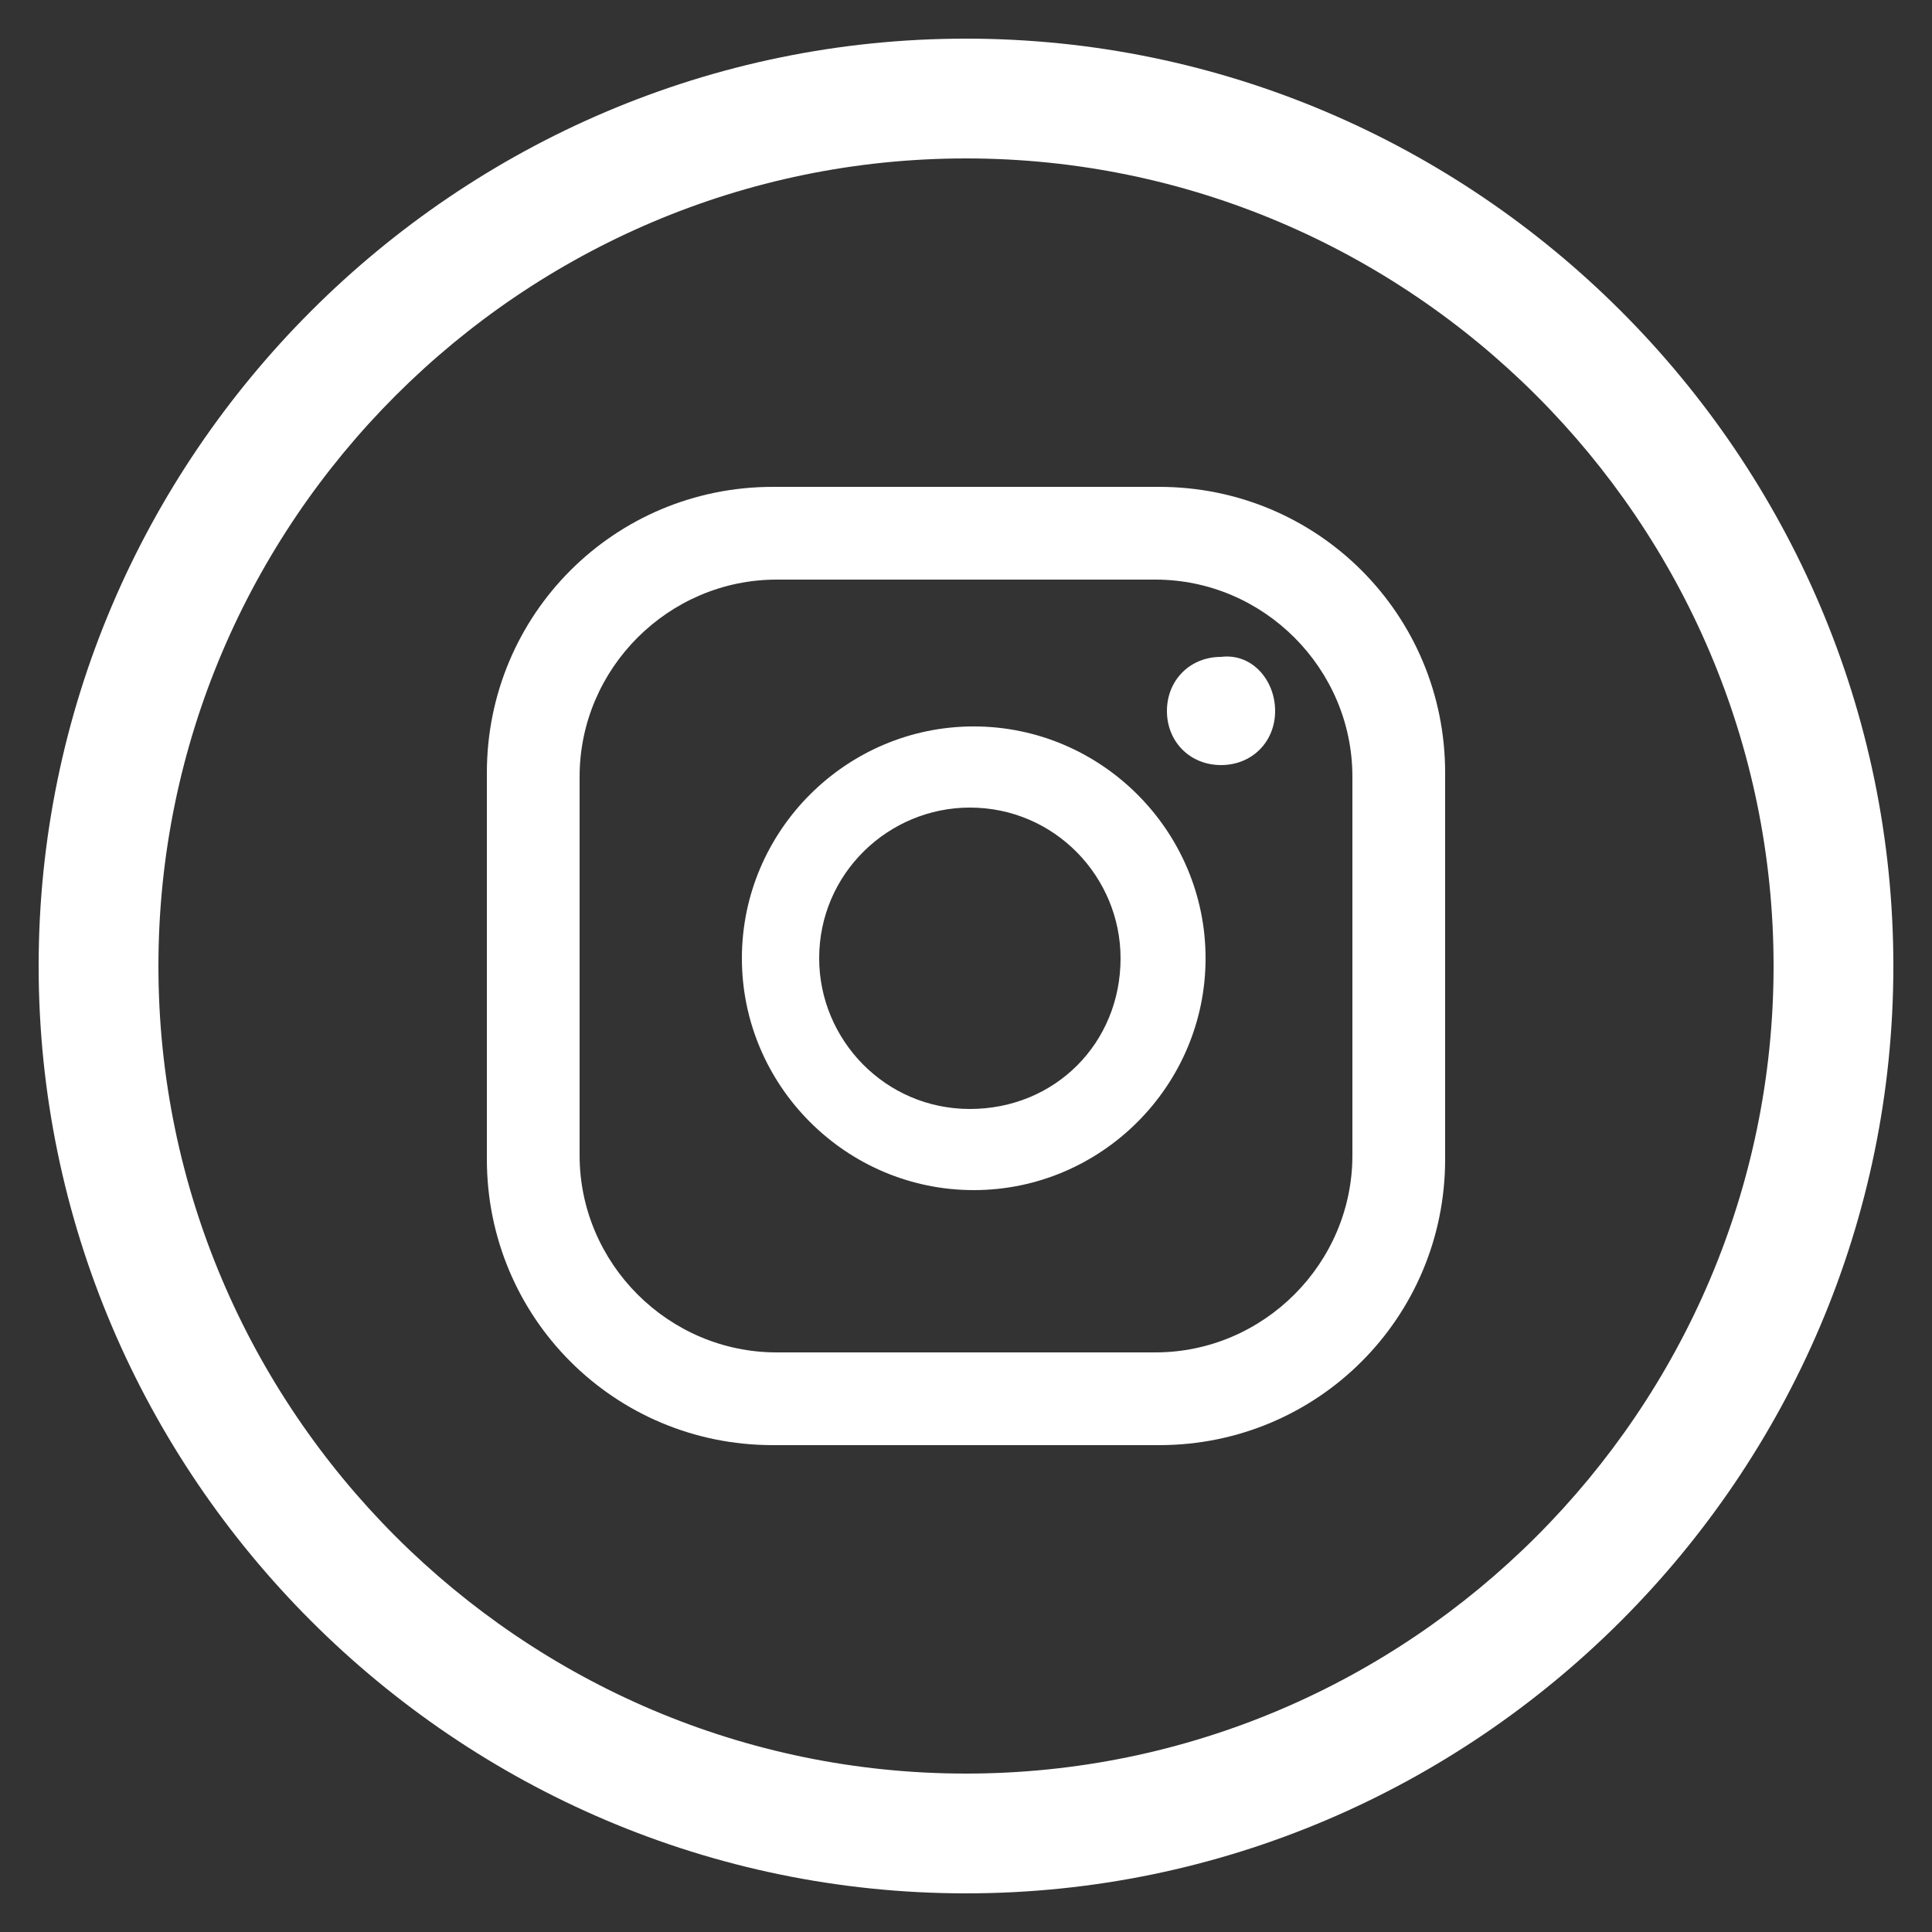 <?xml version="1.0" encoding="utf-8"?>
<!-- Generator: Adobe Illustrator 26.3.1, SVG Export Plug-In . SVG Version: 6.00 Build 0)  -->
<svg version="1.1" id="Capa_1" xmlns="http://www.w3.org/2000/svg" xmlns:xlink="http://www.w3.org/1999/xlink" x="0px" y="0px"
	 viewBox="0 0 50 50" style="enable-background:new 0 0 50 50;" xml:space="preserve">
<rect x="0" y="0" width="50" height="50" fill="#333333" stroke="none"/>
<style type="text/css">
	.st0{fill:#FFFFFF;}
</style>
<g>
	<g>
		<g>
			<path class="st0" d="M33,18.4c0,0.8-0.6,1.4-1.4,1.4c-0.8,0-1.4-0.6-1.4-1.4s0.6-1.4,1.4-1.4C32.4,16.9,33,17.6,33,18.4z
				 M31.2,24.8c0,3.3-2.7,6-6,6s-6-2.7-6-6s2.7-6,6-6S31.2,21.5,31.2,24.8z M29,24.8c0-2.1-1.7-3.9-3.9-3.9c-2.1,0-3.9,1.7-3.9,3.9
				c0,2.1,1.7,3.9,3.9,3.9C27.3,28.7,29,27,29,24.8z M37.4,20c0-4.1-3.3-7.4-7.4-7.4H20c-4.1,0-7.4,3.3-7.4,7.4v10
				c0,4.1,3.3,7.4,7.4,7.4h10c4.1,0,7.4-3.3,7.4-7.4V20z M35,29.9c0,2.8-2.3,5.1-5.1,5.1h-9.8c-2.8,0-5.1-2.3-5.1-5.1v-9.8
				c0-2.8,2.3-5.1,5.1-5.1h9.8c2.8,0,5.1,2.3,5.1,5.1C35,20.1,35,29.9,35,29.9z"/>
		</g>
		<path class="st0" d="M25,1C11.8,1,1,11.8,1,25s10.8,24,24,24s24-10.8,24-24S38.2,1,25,1z M25,45.9C13.5,45.9,4.1,36.5,4.1,25
			S13.5,4.1,25,4.1S45.9,13.5,45.9,25S36.5,45.9,25,45.9z"/>
	</g>
</g>
</svg>
